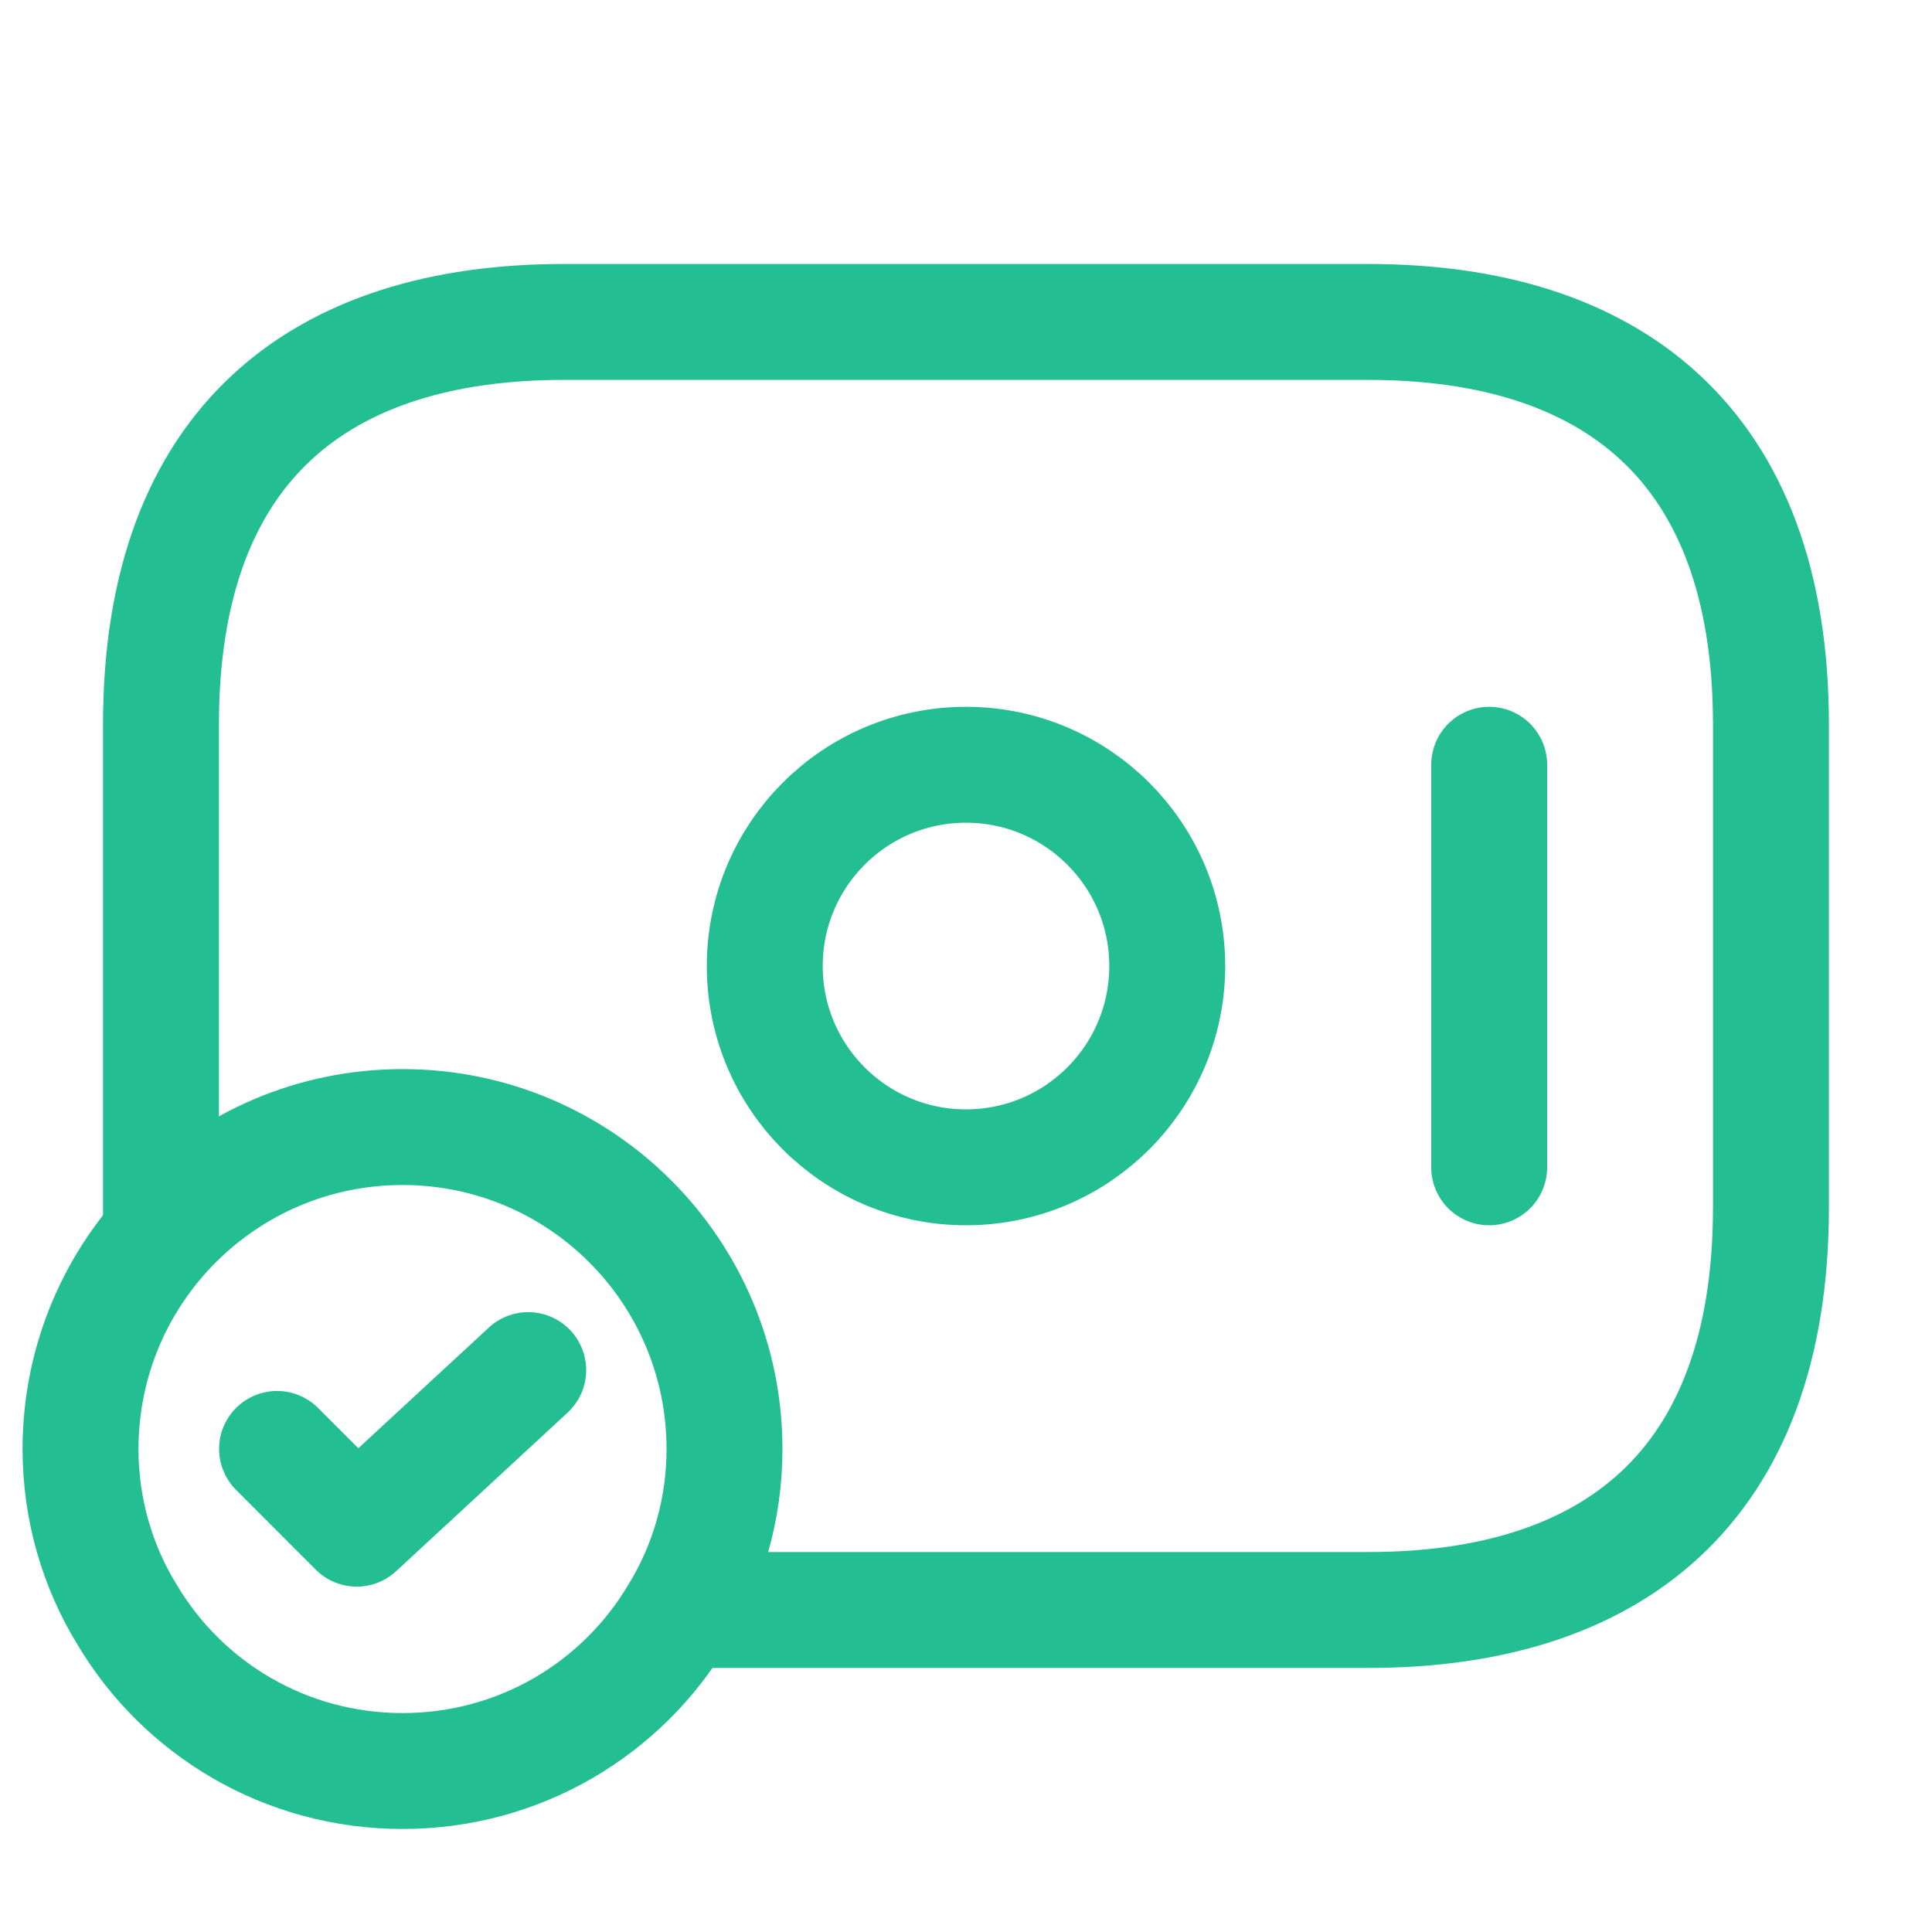 <svg width="25" height="25" viewBox="0 0 25 25" fill="none" xmlns="http://www.w3.org/2000/svg">
<path d="M12.5 15.105C13.938 15.105 15.104 13.939 15.104 12.501C15.104 11.062 13.938 9.896 12.5 9.896C11.061 9.896 9.896 11.062 9.896 12.501C9.896 13.939 11.061 15.105 12.5 15.105Z" stroke="#24BE93" stroke-width="1.5" stroke-miterlimit="10" stroke-linecap="round" stroke-linejoin="round"/>
<path d="M19.27 9.896V15.105" stroke="#24BE93" stroke-width="1.5" stroke-miterlimit="10" stroke-linecap="round" stroke-linejoin="round"/>
<path d="M9.375 18.751C9.375 19.532 9.157 20.271 8.771 20.896C8.052 22.105 6.729 22.917 5.209 22.917C3.688 22.917 2.365 22.105 1.646 20.896C1.261 20.271 1.042 19.532 1.042 18.751C1.042 16.449 2.907 14.584 5.209 14.584C7.511 14.584 9.375 16.449 9.375 18.751Z" stroke="#24BE93" stroke-width="1.5" stroke-miterlimit="10" stroke-linecap="round" stroke-linejoin="round"/>
<path d="M3.585 18.749L4.616 19.781L6.835 17.729" stroke="#24BE93" stroke-width="1.5" stroke-linecap="round" stroke-linejoin="round"/>
<path d="M2.083 15.937V9.374C2.083 5.729 4.166 4.166 7.291 4.166H17.708C20.833 4.166 22.916 5.729 22.916 9.374V15.624C22.916 19.27 20.833 20.833 17.708 20.833H8.854" stroke="#24BE93" stroke-width="1.5" stroke-miterlimit="10" stroke-linecap="round" stroke-linejoin="round"/>
</svg>

